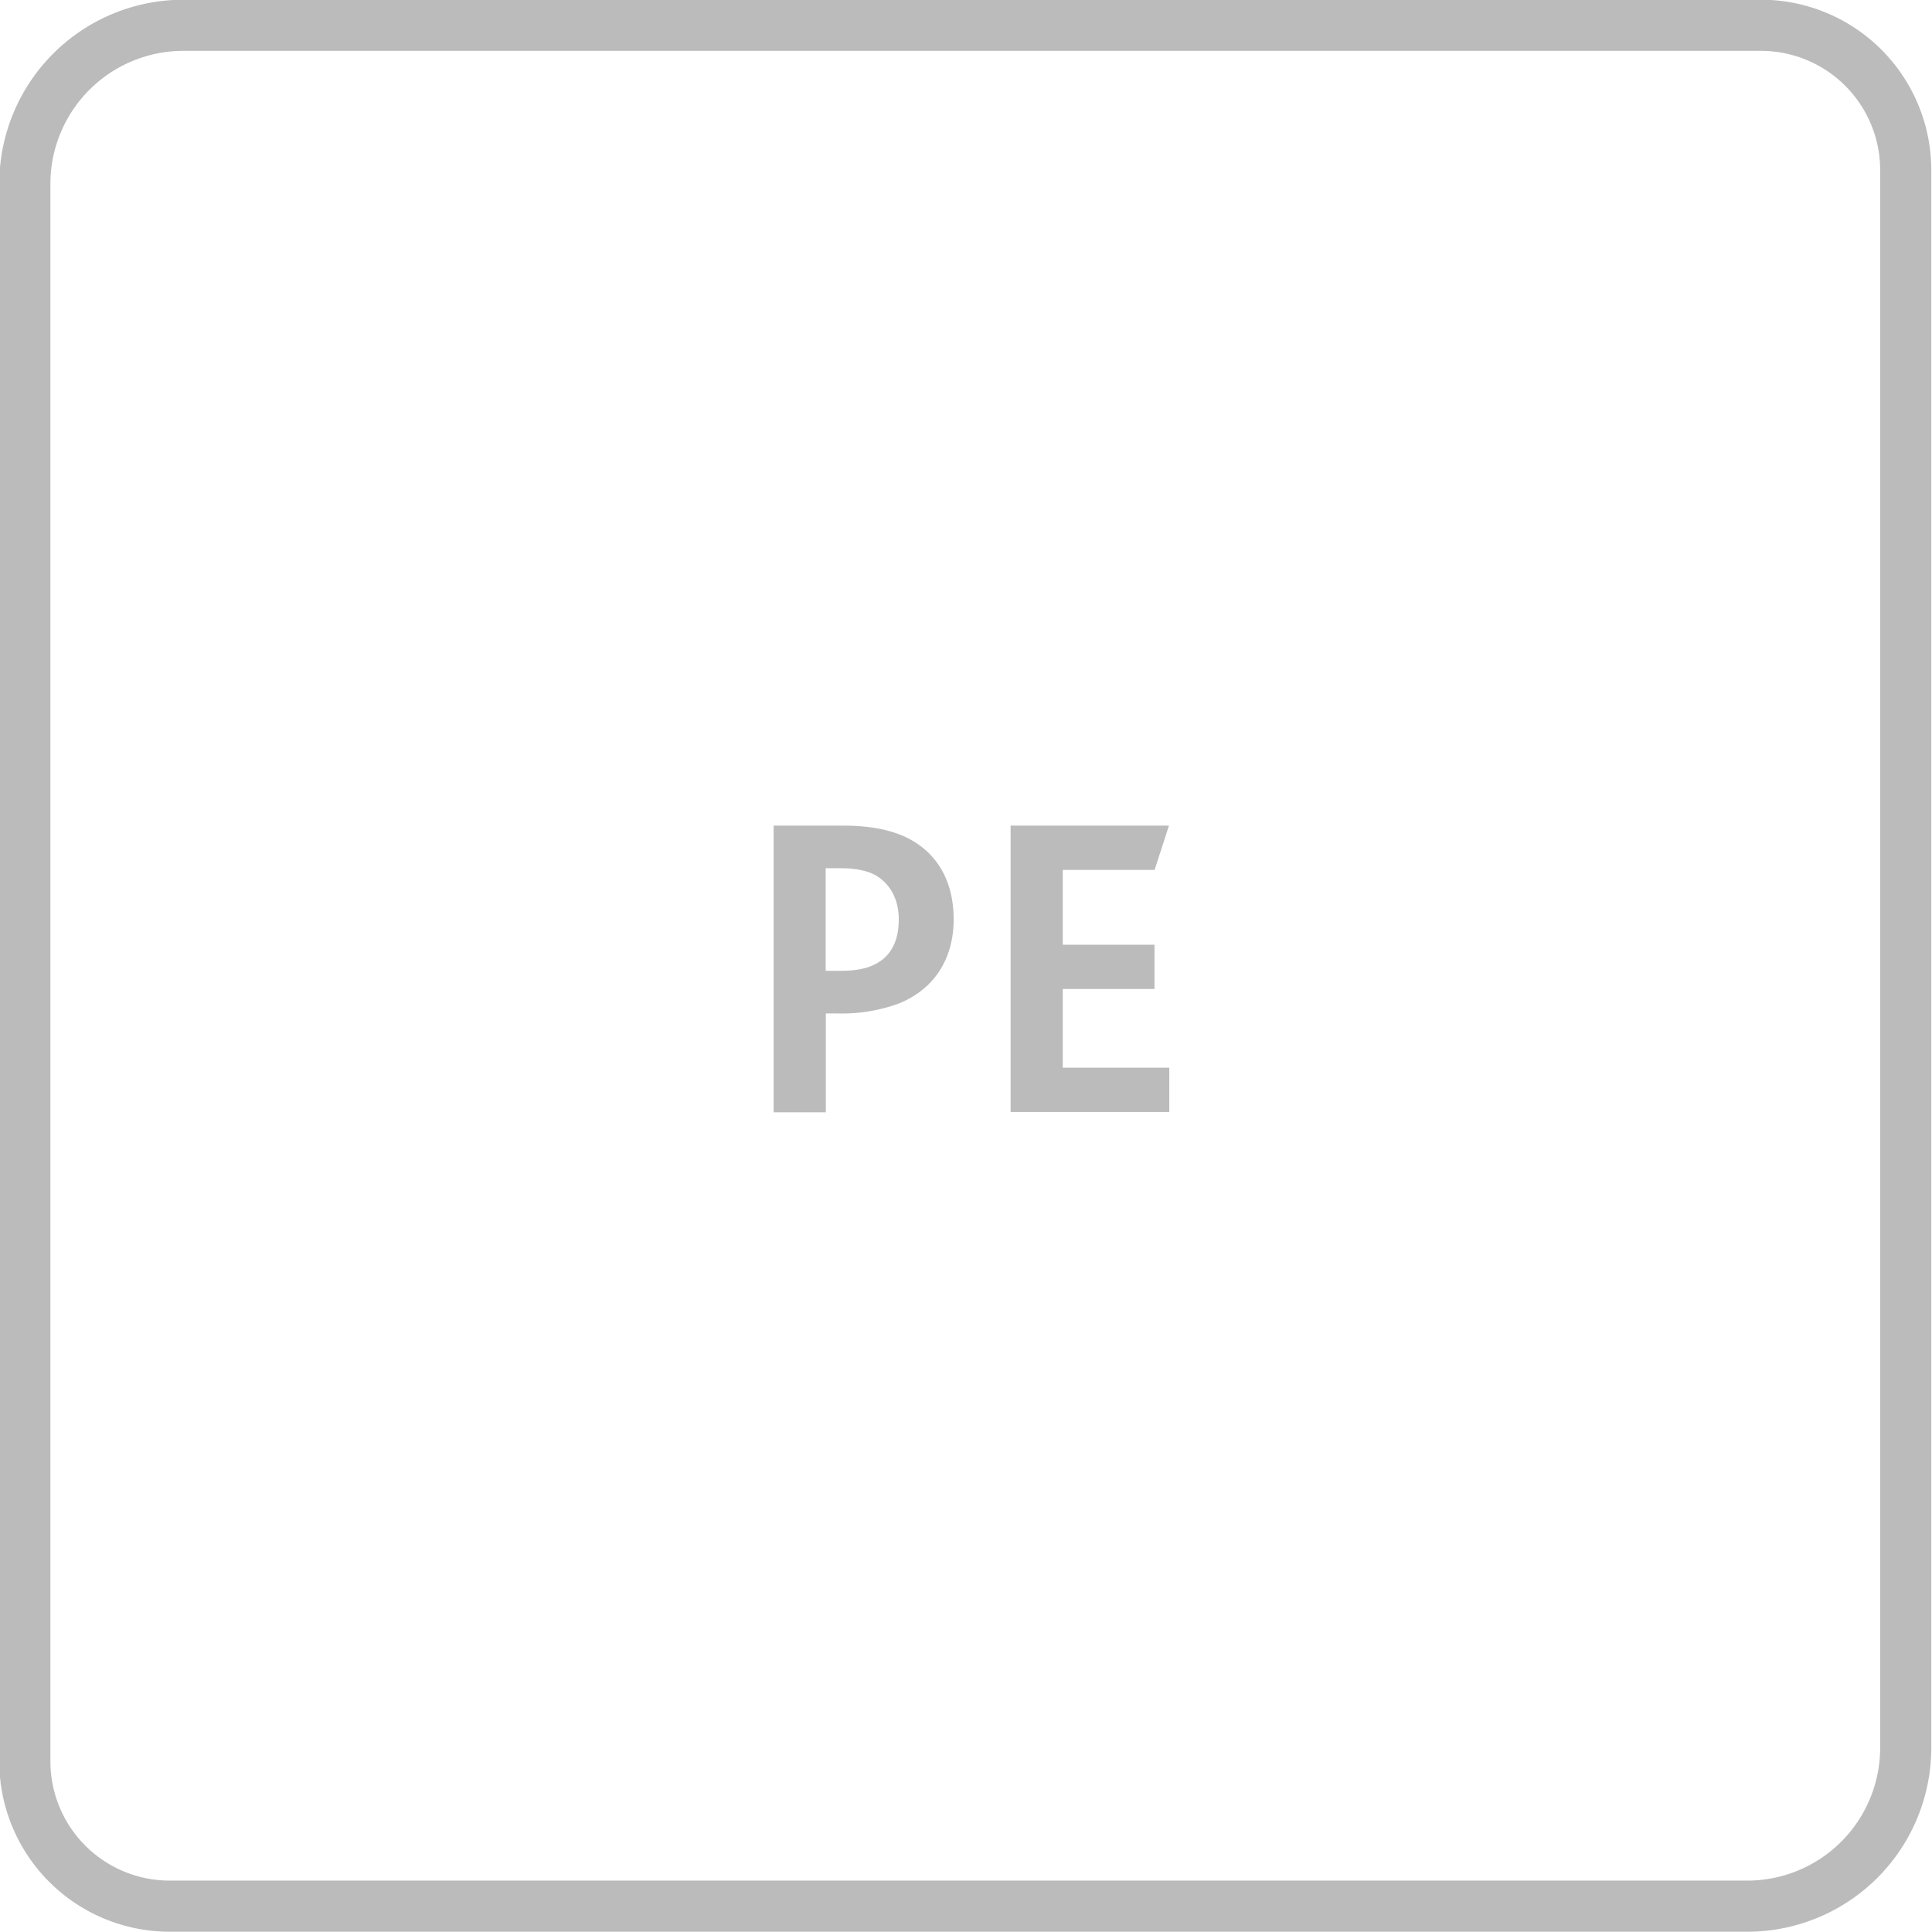 <?xml version="1.0" encoding="UTF-8"?>
<svg xmlns="http://www.w3.org/2000/svg" id="Ebene_1" data-name="Ebene 1" viewBox="0 0 566.9 566.9">
  <defs>
    <style>.cls-1{fill:#bbb;}</style>
  </defs>
  <path class="cls-1" d="M227,242.26H247.3c7.78,0,13.9,1.15,18.88,3.57,8.67,4.34,13.65,12.5,13.65,24,0,9.7-4.21,19.77-16.07,24.62a48.63,48.63,0,0,1-17.86,2.93h-3.58v29H227Zm19.9,42.6c4.08,0,7.4-.63,9.82-1.91,4.72-2.3,7-6.89,7-13.14,0-5.48-2.17-10.2-6.64-12.88-2.42-1.41-5.87-2.17-10.46-2.17h-4.34v30.1Z"></path>
  <path class="cls-1" d="M296.54,242.26H343l-4.21,13H311.84v21.94h26.92v13H311.84v23.09H343.1v13H296.54Z"></path>
  <path class="cls-1" d="M516.69,14.92a35,35,0,0,1,35,35v462.9a39,39,0,0,1-39,39H49.79a35,35,0,0,1-35-35V53.92a39.05,39.05,0,0,1,39-39h462.9m0-15H53.79a54,54,0,0,0-54,54v462.9a50,50,0,0,0,50,50h462.9a54,54,0,0,0,54-54V49.92a50,50,0,0,0-50-50Z"></path>
</svg>
